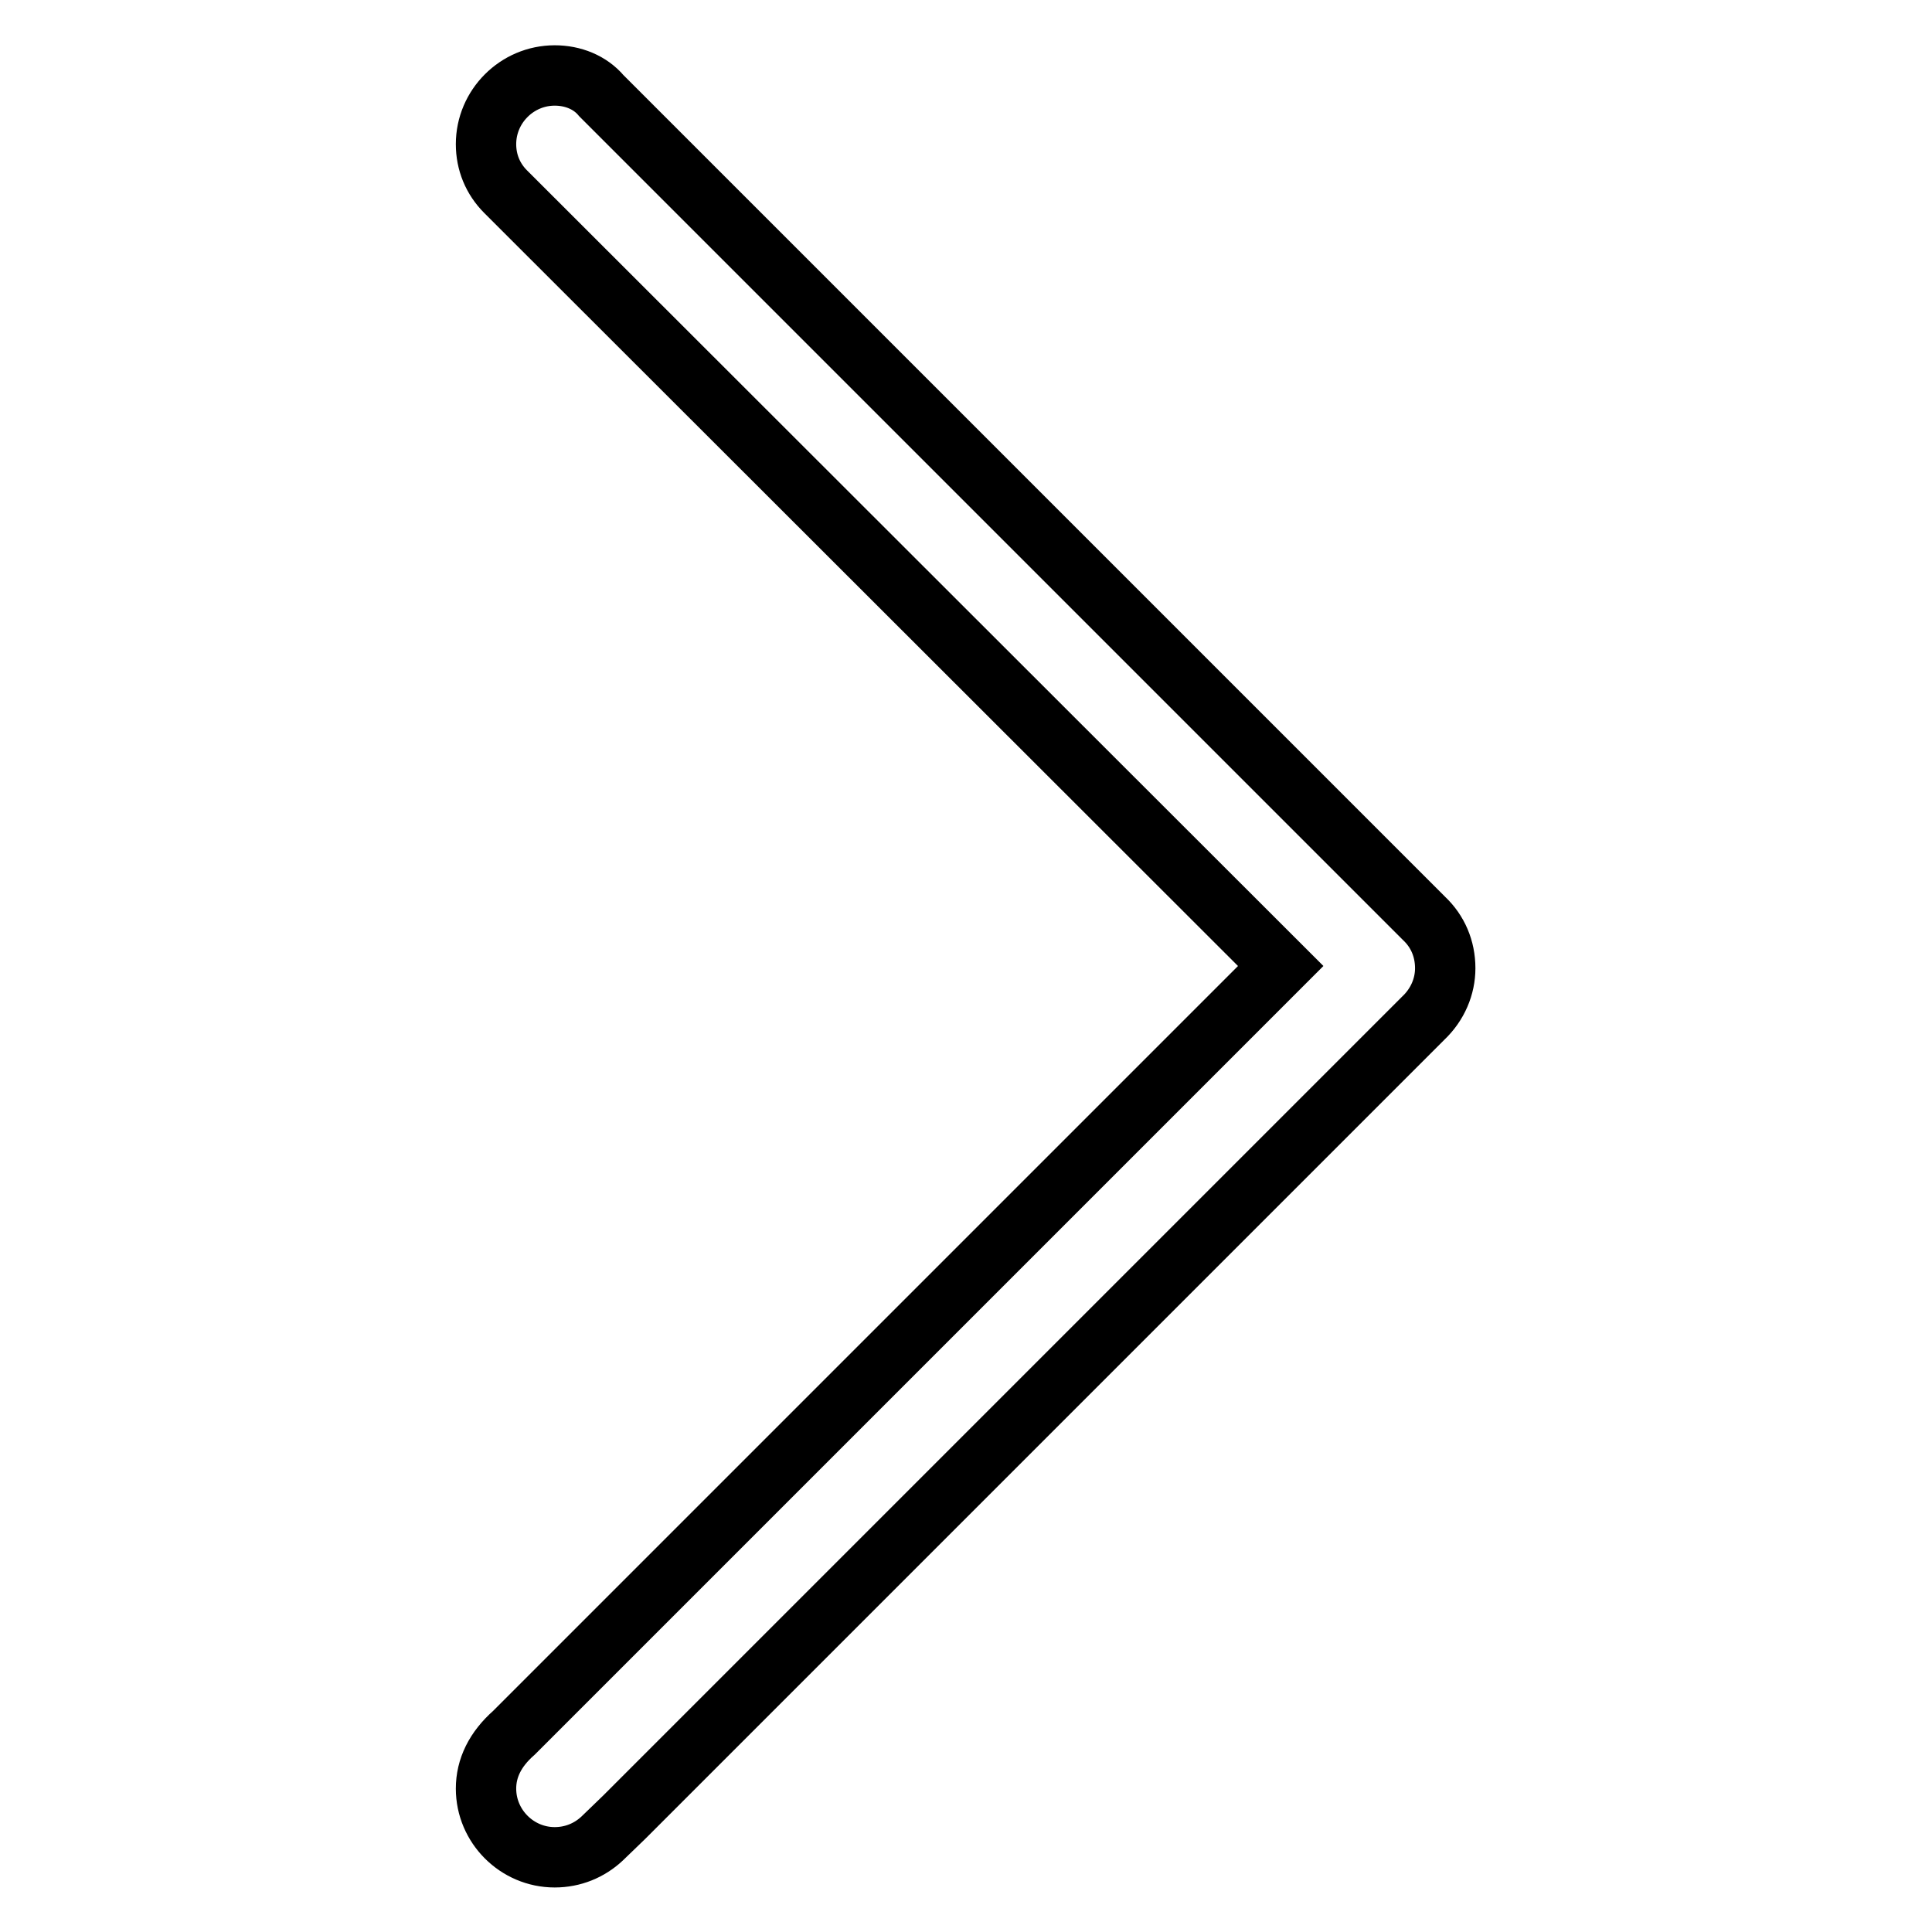 <?xml version="1.0" encoding="utf-8"?>
<!-- Svg Vector Icons : http://www.onlinewebfonts.com/icon -->
<!DOCTYPE svg PUBLIC "-//W3C//DTD SVG 1.1//EN" "http://www.w3.org/Graphics/SVG/1.1/DTD/svg11.dtd">
<svg version="1.1" xmlns="http://www.w3.org/2000/svg" xmlns:xlink="http://www.w3.org/1999/xlink" x="0px" y="0px" viewBox="0 0 256 256" enable-background="new 0 0 256 256" xml:space="preserve">
<g><g><path stroke-width="8" fill-opacity="0" stroke="#000000"  d="M73.5,10c-5,0-9.1,4.1-9.1,9.1c0,2.4,0.9,4.6,2.6,6.3L169.7,128L68.1,229.6c-2.5,2.2-3.7,4.7-3.7,7.4c0,5,4.1,9.1,9.1,9.1c2.4,0,4.6-0.9,6.3-2.5l2.9-2.8l105.9-105.9c1.9-1.8,2.9-4.2,2.9-6.6c0-2.6-1-4.9-2.8-6.6l-109-109C78.2,10.9,75.9,10,73.5,10z"/></g></g>
</svg>